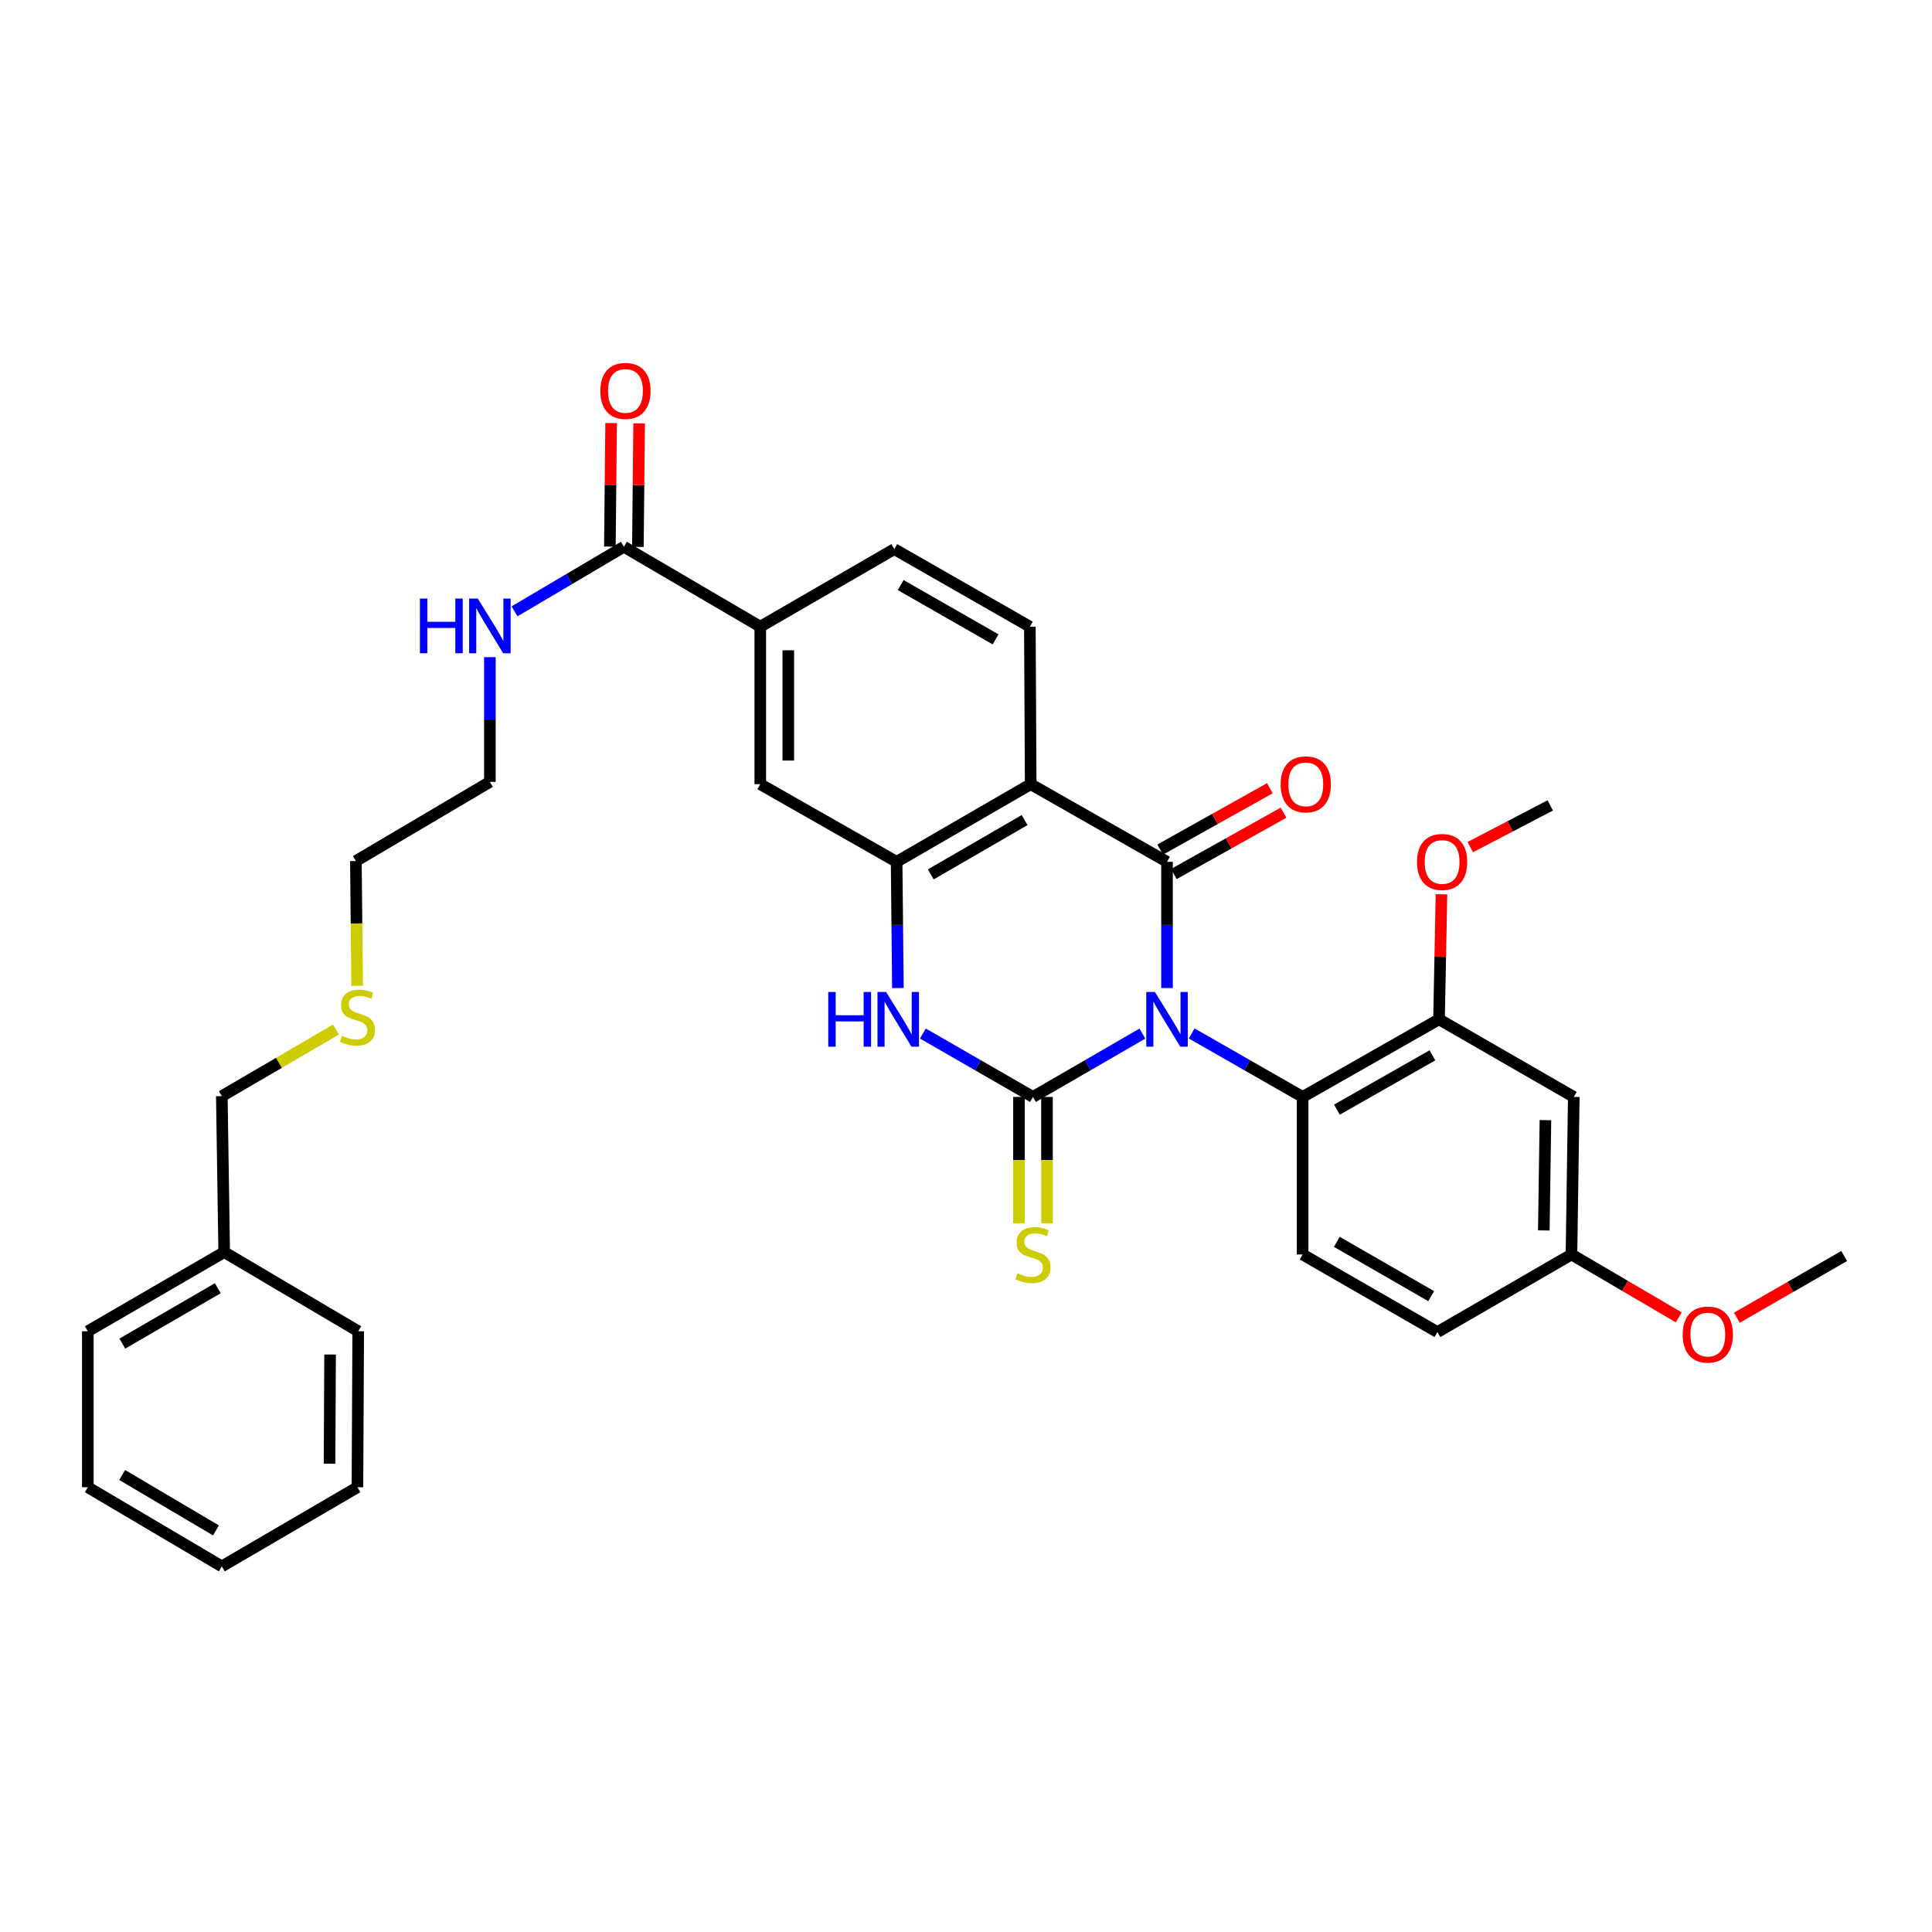 <?xml version='1.0' encoding='iso-8859-1'?>
<svg version='1.1' baseProfile='full'
              xmlns='http://www.w3.org/2000/svg'
                      xmlns:rdkit='http://www.rdkit.org/xml'
                      xmlns:xlink='http://www.w3.org/1999/xlink'
                  xml:space='preserve'
width='1000px' height='1000px' viewBox='0 0 1000 1000'>
<!-- END OF HEADER -->
<rect style='opacity:1.0;fill:#FFFFFF;stroke:none' width='1000' height='1000' x='0' y='0'> </rect>
<path class='bond-0' d='M 591.302,534.985 L 562.987,551.378' style='fill:none;fill-rule:evenodd;stroke:#0000FF;stroke-width:6px;stroke-linecap:butt;stroke-linejoin:miter;stroke-opacity:1' />
<path class='bond-0' d='M 562.987,551.378 L 534.671,567.772' style='fill:none;fill-rule:evenodd;stroke:#000000;stroke-width:6px;stroke-linecap:butt;stroke-linejoin:miter;stroke-opacity:1' />
<path class='bond-1' d='M 604.046,511.408 L 604.046,478.738' style='fill:none;fill-rule:evenodd;stroke:#0000FF;stroke-width:6px;stroke-linecap:butt;stroke-linejoin:miter;stroke-opacity:1' />
<path class='bond-1' d='M 604.046,478.738 L 604.046,446.068' style='fill:none;fill-rule:evenodd;stroke:#000000;stroke-width:6px;stroke-linecap:butt;stroke-linejoin:miter;stroke-opacity:1' />
<path class='bond-5' d='M 616.808,534.91 L 645.521,551.341' style='fill:none;fill-rule:evenodd;stroke:#0000FF;stroke-width:6px;stroke-linecap:butt;stroke-linejoin:miter;stroke-opacity:1' />
<path class='bond-5' d='M 645.521,551.341 L 674.235,567.772' style='fill:none;fill-rule:evenodd;stroke:#000000;stroke-width:6px;stroke-linecap:butt;stroke-linejoin:miter;stroke-opacity:1' />
<path class='bond-3' d='M 534.671,567.772 L 506.171,551.361' style='fill:none;fill-rule:evenodd;stroke:#000000;stroke-width:6px;stroke-linecap:butt;stroke-linejoin:miter;stroke-opacity:1' />
<path class='bond-3' d='M 506.171,551.361 L 477.67,534.95' style='fill:none;fill-rule:evenodd;stroke:#0000FF;stroke-width:6px;stroke-linecap:butt;stroke-linejoin:miter;stroke-opacity:1' />
<path class='bond-10' d='M 527.421,567.772 L 527.421,600.466' style='fill:none;fill-rule:evenodd;stroke:#000000;stroke-width:6px;stroke-linecap:butt;stroke-linejoin:miter;stroke-opacity:1' />
<path class='bond-10' d='M 527.421,600.466 L 527.421,633.16' style='fill:none;fill-rule:evenodd;stroke:#CCCC00;stroke-width:6px;stroke-linecap:butt;stroke-linejoin:miter;stroke-opacity:1' />
<path class='bond-10' d='M 541.921,567.772 L 541.921,600.466' style='fill:none;fill-rule:evenodd;stroke:#000000;stroke-width:6px;stroke-linecap:butt;stroke-linejoin:miter;stroke-opacity:1' />
<path class='bond-10' d='M 541.921,600.466 L 541.921,633.16' style='fill:none;fill-rule:evenodd;stroke:#CCCC00;stroke-width:6px;stroke-linecap:butt;stroke-linejoin:miter;stroke-opacity:1' />
<path class='bond-2' d='M 604.046,446.068 L 533.479,405.895' style='fill:none;fill-rule:evenodd;stroke:#000000;stroke-width:6px;stroke-linecap:butt;stroke-linejoin:miter;stroke-opacity:1' />
<path class='bond-12' d='M 607.585,452.395 L 635.969,436.52' style='fill:none;fill-rule:evenodd;stroke:#000000;stroke-width:6px;stroke-linecap:butt;stroke-linejoin:miter;stroke-opacity:1' />
<path class='bond-12' d='M 635.969,436.52 L 664.352,420.644' style='fill:none;fill-rule:evenodd;stroke:#FF0000;stroke-width:6px;stroke-linecap:butt;stroke-linejoin:miter;stroke-opacity:1' />
<path class='bond-12' d='M 600.507,439.74 L 628.89,423.865' style='fill:none;fill-rule:evenodd;stroke:#000000;stroke-width:6px;stroke-linecap:butt;stroke-linejoin:miter;stroke-opacity:1' />
<path class='bond-12' d='M 628.89,423.865 L 657.273,407.989' style='fill:none;fill-rule:evenodd;stroke:#FF0000;stroke-width:6px;stroke-linecap:butt;stroke-linejoin:miter;stroke-opacity:1' />
<path class='bond-4' d='M 533.479,405.895 L 464.088,446.068' style='fill:none;fill-rule:evenodd;stroke:#000000;stroke-width:6px;stroke-linecap:butt;stroke-linejoin:miter;stroke-opacity:1' />
<path class='bond-4' d='M 530.335,424.469 L 481.762,452.591' style='fill:none;fill-rule:evenodd;stroke:#000000;stroke-width:6px;stroke-linecap:butt;stroke-linejoin:miter;stroke-opacity:1' />
<path class='bond-8' d='M 533.479,405.895 L 533.052,324.364' style='fill:none;fill-rule:evenodd;stroke:#000000;stroke-width:6px;stroke-linecap:butt;stroke-linejoin:miter;stroke-opacity:1' />
<path class='bond-34' d='M 464.753,511.408 L 464.421,478.738' style='fill:none;fill-rule:evenodd;stroke:#0000FF;stroke-width:6px;stroke-linecap:butt;stroke-linejoin:miter;stroke-opacity:1' />
<path class='bond-34' d='M 464.421,478.738 L 464.088,446.068' style='fill:none;fill-rule:evenodd;stroke:#000000;stroke-width:6px;stroke-linecap:butt;stroke-linejoin:miter;stroke-opacity:1' />
<path class='bond-9' d='M 464.088,446.068 L 393.521,405.895' style='fill:none;fill-rule:evenodd;stroke:#000000;stroke-width:6px;stroke-linecap:butt;stroke-linejoin:miter;stroke-opacity:1' />
<path class='bond-6' d='M 674.235,567.772 L 744.834,527.607' style='fill:none;fill-rule:evenodd;stroke:#000000;stroke-width:6px;stroke-linecap:butt;stroke-linejoin:miter;stroke-opacity:1' />
<path class='bond-6' d='M 691.995,574.35 L 741.414,546.235' style='fill:none;fill-rule:evenodd;stroke:#000000;stroke-width:6px;stroke-linecap:butt;stroke-linejoin:miter;stroke-opacity:1' />
<path class='bond-14' d='M 674.235,567.772 L 674.235,649.319' style='fill:none;fill-rule:evenodd;stroke:#000000;stroke-width:6px;stroke-linecap:butt;stroke-linejoin:miter;stroke-opacity:1' />
<path class='bond-13' d='M 744.834,527.607 L 814.587,567.772' style='fill:none;fill-rule:evenodd;stroke:#000000;stroke-width:6px;stroke-linecap:butt;stroke-linejoin:miter;stroke-opacity:1' />
<path class='bond-20' d='M 744.834,527.607 L 745.47,495.237' style='fill:none;fill-rule:evenodd;stroke:#000000;stroke-width:6px;stroke-linecap:butt;stroke-linejoin:miter;stroke-opacity:1' />
<path class='bond-20' d='M 745.47,495.237 L 746.107,462.867' style='fill:none;fill-rule:evenodd;stroke:#FF0000;stroke-width:6px;stroke-linecap:butt;stroke-linejoin:miter;stroke-opacity:1' />
<path class='bond-7' d='M 322.922,282.998 L 393.521,324.364' style='fill:none;fill-rule:evenodd;stroke:#000000;stroke-width:6px;stroke-linecap:butt;stroke-linejoin:miter;stroke-opacity:1' />
<path class='bond-16' d='M 330.171,283.071 L 330.494,251.09' style='fill:none;fill-rule:evenodd;stroke:#000000;stroke-width:6px;stroke-linecap:butt;stroke-linejoin:miter;stroke-opacity:1' />
<path class='bond-16' d='M 330.494,251.09 L 330.816,219.109' style='fill:none;fill-rule:evenodd;stroke:#FF0000;stroke-width:6px;stroke-linecap:butt;stroke-linejoin:miter;stroke-opacity:1' />
<path class='bond-16' d='M 315.672,282.925 L 315.994,250.944' style='fill:none;fill-rule:evenodd;stroke:#000000;stroke-width:6px;stroke-linecap:butt;stroke-linejoin:miter;stroke-opacity:1' />
<path class='bond-16' d='M 315.994,250.944 L 316.317,218.963' style='fill:none;fill-rule:evenodd;stroke:#FF0000;stroke-width:6px;stroke-linecap:butt;stroke-linejoin:miter;stroke-opacity:1' />
<path class='bond-17' d='M 322.922,282.998 L 294.619,299.714' style='fill:none;fill-rule:evenodd;stroke:#000000;stroke-width:6px;stroke-linecap:butt;stroke-linejoin:miter;stroke-opacity:1' />
<path class='bond-17' d='M 294.619,299.714 L 266.317,316.429' style='fill:none;fill-rule:evenodd;stroke:#0000FF;stroke-width:6px;stroke-linecap:butt;stroke-linejoin:miter;stroke-opacity:1' />
<path class='bond-15' d='M 533.052,324.364 L 462.88,284.223' style='fill:none;fill-rule:evenodd;stroke:#000000;stroke-width:6px;stroke-linecap:butt;stroke-linejoin:miter;stroke-opacity:1' />
<path class='bond-15' d='M 515.326,330.929 L 466.206,302.83' style='fill:none;fill-rule:evenodd;stroke:#000000;stroke-width:6px;stroke-linecap:butt;stroke-linejoin:miter;stroke-opacity:1' />
<path class='bond-36' d='M 393.521,405.895 L 393.521,324.364' style='fill:none;fill-rule:evenodd;stroke:#000000;stroke-width:6px;stroke-linecap:butt;stroke-linejoin:miter;stroke-opacity:1' />
<path class='bond-36' d='M 408.021,393.665 L 408.021,336.593' style='fill:none;fill-rule:evenodd;stroke:#000000;stroke-width:6px;stroke-linecap:butt;stroke-linejoin:miter;stroke-opacity:1' />
<path class='bond-11' d='M 393.521,324.364 L 462.88,284.223' style='fill:none;fill-rule:evenodd;stroke:#000000;stroke-width:6px;stroke-linecap:butt;stroke-linejoin:miter;stroke-opacity:1' />
<path class='bond-35' d='M 814.587,567.772 L 813.395,649.319' style='fill:none;fill-rule:evenodd;stroke:#000000;stroke-width:6px;stroke-linecap:butt;stroke-linejoin:miter;stroke-opacity:1' />
<path class='bond-35' d='M 799.91,579.792 L 799.075,636.875' style='fill:none;fill-rule:evenodd;stroke:#000000;stroke-width:6px;stroke-linecap:butt;stroke-linejoin:miter;stroke-opacity:1' />
<path class='bond-19' d='M 674.235,649.319 L 744.004,689.476' style='fill:none;fill-rule:evenodd;stroke:#000000;stroke-width:6px;stroke-linecap:butt;stroke-linejoin:miter;stroke-opacity:1' />
<path class='bond-19' d='M 691.933,642.775 L 740.772,670.885' style='fill:none;fill-rule:evenodd;stroke:#000000;stroke-width:6px;stroke-linecap:butt;stroke-linejoin:miter;stroke-opacity:1' />
<path class='bond-25' d='M 253.563,340.14 L 253.563,372.421' style='fill:none;fill-rule:evenodd;stroke:#0000FF;stroke-width:6px;stroke-linecap:butt;stroke-linejoin:miter;stroke-opacity:1' />
<path class='bond-25' d='M 253.563,372.421 L 253.563,404.702' style='fill:none;fill-rule:evenodd;stroke:#000000;stroke-width:6px;stroke-linecap:butt;stroke-linejoin:miter;stroke-opacity:1' />
<path class='bond-18' d='M 813.395,649.319 L 744.004,689.476' style='fill:none;fill-rule:evenodd;stroke:#000000;stroke-width:6px;stroke-linecap:butt;stroke-linejoin:miter;stroke-opacity:1' />
<path class='bond-22' d='M 813.395,649.319 L 841.152,665.592' style='fill:none;fill-rule:evenodd;stroke:#000000;stroke-width:6px;stroke-linecap:butt;stroke-linejoin:miter;stroke-opacity:1' />
<path class='bond-22' d='M 841.152,665.592 L 868.909,681.864' style='fill:none;fill-rule:evenodd;stroke:#FF0000;stroke-width:6px;stroke-linecap:butt;stroke-linejoin:miter;stroke-opacity:1' />
<path class='bond-27' d='M 761.015,438.465 L 781.715,427.67' style='fill:none;fill-rule:evenodd;stroke:#FF0000;stroke-width:6px;stroke-linecap:butt;stroke-linejoin:miter;stroke-opacity:1' />
<path class='bond-27' d='M 781.715,427.67 L 802.415,416.874' style='fill:none;fill-rule:evenodd;stroke:#000000;stroke-width:6px;stroke-linecap:butt;stroke-linejoin:miter;stroke-opacity:1' />
<path class='bond-21' d='M 184.849,510.268 L 184.527,477.971' style='fill:none;fill-rule:evenodd;stroke:#CCCC00;stroke-width:6px;stroke-linecap:butt;stroke-linejoin:miter;stroke-opacity:1' />
<path class='bond-21' d='M 184.527,477.971 L 184.204,445.673' style='fill:none;fill-rule:evenodd;stroke:#000000;stroke-width:6px;stroke-linecap:butt;stroke-linejoin:miter;stroke-opacity:1' />
<path class='bond-24' d='M 173.898,532.892 L 144.356,550.135' style='fill:none;fill-rule:evenodd;stroke:#CCCC00;stroke-width:6px;stroke-linecap:butt;stroke-linejoin:miter;stroke-opacity:1' />
<path class='bond-24' d='M 144.356,550.135 L 114.813,567.377' style='fill:none;fill-rule:evenodd;stroke:#000000;stroke-width:6px;stroke-linecap:butt;stroke-linejoin:miter;stroke-opacity:1' />
<path class='bond-28' d='M 898.99,682.044 L 926.768,666.08' style='fill:none;fill-rule:evenodd;stroke:#FF0000;stroke-width:6px;stroke-linecap:butt;stroke-linejoin:miter;stroke-opacity:1' />
<path class='bond-28' d='M 926.768,666.08 L 954.545,650.116' style='fill:none;fill-rule:evenodd;stroke:#000000;stroke-width:6px;stroke-linecap:butt;stroke-linejoin:miter;stroke-opacity:1' />
<path class='bond-23' d='M 116.046,648.086 L 114.813,567.377' style='fill:none;fill-rule:evenodd;stroke:#000000;stroke-width:6px;stroke-linecap:butt;stroke-linejoin:miter;stroke-opacity:1' />
<path class='bond-29' d='M 116.046,648.086 L 45.455,689.057' style='fill:none;fill-rule:evenodd;stroke:#000000;stroke-width:6px;stroke-linecap:butt;stroke-linejoin:miter;stroke-opacity:1' />
<path class='bond-29' d='M 112.736,666.773 L 63.322,695.452' style='fill:none;fill-rule:evenodd;stroke:#000000;stroke-width:6px;stroke-linecap:butt;stroke-linejoin:miter;stroke-opacity:1' />
<path class='bond-30' d='M 116.046,648.086 L 185.413,689.057' style='fill:none;fill-rule:evenodd;stroke:#000000;stroke-width:6px;stroke-linecap:butt;stroke-linejoin:miter;stroke-opacity:1' />
<path class='bond-26' d='M 253.563,404.702 L 184.204,445.673' style='fill:none;fill-rule:evenodd;stroke:#000000;stroke-width:6px;stroke-linecap:butt;stroke-linejoin:miter;stroke-opacity:1' />
<path class='bond-32' d='M 45.455,689.057 L 45.455,769.79' style='fill:none;fill-rule:evenodd;stroke:#000000;stroke-width:6px;stroke-linecap:butt;stroke-linejoin:miter;stroke-opacity:1' />
<path class='bond-31' d='M 185.413,689.057 L 185.01,769.79' style='fill:none;fill-rule:evenodd;stroke:#000000;stroke-width:6px;stroke-linecap:butt;stroke-linejoin:miter;stroke-opacity:1' />
<path class='bond-31' d='M 170.852,701.095 L 170.57,757.608' style='fill:none;fill-rule:evenodd;stroke:#000000;stroke-width:6px;stroke-linecap:butt;stroke-linejoin:miter;stroke-opacity:1' />
<path class='bond-33' d='M 185.01,769.79 L 114.813,810.761' style='fill:none;fill-rule:evenodd;stroke:#000000;stroke-width:6px;stroke-linecap:butt;stroke-linejoin:miter;stroke-opacity:1' />
<path class='bond-37' d='M 45.455,769.79 L 114.813,810.761' style='fill:none;fill-rule:evenodd;stroke:#000000;stroke-width:6px;stroke-linecap:butt;stroke-linejoin:miter;stroke-opacity:1' />
<path class='bond-37' d='M 63.233,763.451 L 111.784,792.131' style='fill:none;fill-rule:evenodd;stroke:#000000;stroke-width:6px;stroke-linecap:butt;stroke-linejoin:miter;stroke-opacity:1' />
<path  class='atom-0' d='M 597.786 513.447
L 607.066 528.447
Q 607.986 529.927, 609.466 532.607
Q 610.946 535.287, 611.026 535.447
L 611.026 513.447
L 614.786 513.447
L 614.786 541.767
L 610.906 541.767
L 600.946 525.367
Q 599.786 523.447, 598.546 521.247
Q 597.346 519.047, 596.986 518.367
L 596.986 541.767
L 593.306 541.767
L 593.306 513.447
L 597.786 513.447
' fill='#0000FF'/>
<path  class='atom-4' d='M 428.698 513.447
L 432.538 513.447
L 432.538 525.487
L 447.018 525.487
L 447.018 513.447
L 450.858 513.447
L 450.858 541.767
L 447.018 541.767
L 447.018 528.687
L 432.538 528.687
L 432.538 541.767
L 428.698 541.767
L 428.698 513.447
' fill='#0000FF'/>
<path  class='atom-4' d='M 458.658 513.447
L 467.938 528.447
Q 468.858 529.927, 470.338 532.607
Q 471.818 535.287, 471.898 535.447
L 471.898 513.447
L 475.658 513.447
L 475.658 541.767
L 471.778 541.767
L 461.818 525.367
Q 460.658 523.447, 459.418 521.247
Q 458.218 519.047, 457.858 518.367
L 457.858 541.767
L 454.178 541.767
L 454.178 513.447
L 458.658 513.447
' fill='#0000FF'/>
<path  class='atom-11' d='M 526.671 659.039
Q 526.991 659.159, 528.311 659.719
Q 529.631 660.279, 531.071 660.639
Q 532.551 660.959, 533.991 660.959
Q 536.671 660.959, 538.231 659.679
Q 539.791 658.359, 539.791 656.079
Q 539.791 654.519, 538.991 653.559
Q 538.231 652.599, 537.031 652.079
Q 535.831 651.559, 533.831 650.959
Q 531.311 650.199, 529.791 649.479
Q 528.311 648.759, 527.231 647.239
Q 526.191 645.719, 526.191 643.159
Q 526.191 639.599, 528.591 637.399
Q 531.031 635.199, 535.831 635.199
Q 539.111 635.199, 542.831 636.759
L 541.911 639.839
Q 538.511 638.439, 535.951 638.439
Q 533.191 638.439, 531.671 639.599
Q 530.151 640.719, 530.191 642.679
Q 530.191 644.199, 530.951 645.119
Q 531.751 646.039, 532.871 646.559
Q 534.031 647.079, 535.951 647.679
Q 538.511 648.479, 540.031 649.279
Q 541.551 650.079, 542.631 651.719
Q 543.751 653.319, 543.751 656.079
Q 543.751 659.999, 541.111 662.119
Q 538.511 664.199, 534.151 664.199
Q 531.631 664.199, 529.711 663.639
Q 527.831 663.119, 525.591 662.199
L 526.671 659.039
' fill='#CCCC00'/>
<path  class='atom-13' d='M 662.87 405.975
Q 662.87 399.175, 666.23 395.375
Q 669.59 391.575, 675.87 391.575
Q 682.15 391.575, 685.51 395.375
Q 688.87 399.175, 688.87 405.975
Q 688.87 412.855, 685.47 416.775
Q 682.07 420.655, 675.87 420.655
Q 669.63 420.655, 666.23 416.775
Q 662.87 412.895, 662.87 405.975
M 675.87 417.455
Q 680.19 417.455, 682.51 414.575
Q 684.87 411.655, 684.87 405.975
Q 684.87 400.415, 682.51 397.615
Q 680.19 394.775, 675.87 394.775
Q 671.55 394.775, 669.19 397.575
Q 666.87 400.375, 666.87 405.975
Q 666.87 411.695, 669.19 414.575
Q 671.55 417.455, 675.87 417.455
' fill='#FF0000'/>
<path  class='atom-17' d='M 310.735 202.337
Q 310.735 195.537, 314.095 191.737
Q 317.455 187.937, 323.735 187.937
Q 330.015 187.937, 333.375 191.737
Q 336.735 195.537, 336.735 202.337
Q 336.735 209.217, 333.335 213.137
Q 329.935 217.017, 323.735 217.017
Q 317.495 217.017, 314.095 213.137
Q 310.735 209.257, 310.735 202.337
M 323.735 213.817
Q 328.055 213.817, 330.375 210.937
Q 332.735 208.017, 332.735 202.337
Q 332.735 196.777, 330.375 193.977
Q 328.055 191.137, 323.735 191.137
Q 319.415 191.137, 317.055 193.937
Q 314.735 196.737, 314.735 202.337
Q 314.735 208.057, 317.055 210.937
Q 319.415 213.817, 323.735 213.817
' fill='#FF0000'/>
<path  class='atom-18' d='M 217.343 309.801
L 221.183 309.801
L 221.183 321.841
L 235.663 321.841
L 235.663 309.801
L 239.503 309.801
L 239.503 338.121
L 235.663 338.121
L 235.663 325.041
L 221.183 325.041
L 221.183 338.121
L 217.343 338.121
L 217.343 309.801
' fill='#0000FF'/>
<path  class='atom-18' d='M 247.303 309.801
L 256.583 324.801
Q 257.503 326.281, 258.983 328.961
Q 260.463 331.641, 260.543 331.801
L 260.543 309.801
L 264.303 309.801
L 264.303 338.121
L 260.423 338.121
L 250.463 321.721
Q 249.303 319.801, 248.063 317.601
Q 246.863 315.401, 246.503 314.721
L 246.503 338.121
L 242.823 338.121
L 242.823 309.801
L 247.303 309.801
' fill='#0000FF'/>
<path  class='atom-21' d='M 733.437 446.148
Q 733.437 439.348, 736.797 435.548
Q 740.157 431.748, 746.437 431.748
Q 752.717 431.748, 756.077 435.548
Q 759.437 439.348, 759.437 446.148
Q 759.437 453.028, 756.037 456.948
Q 752.637 460.828, 746.437 460.828
Q 740.197 460.828, 736.797 456.948
Q 733.437 453.068, 733.437 446.148
M 746.437 457.628
Q 750.757 457.628, 753.077 454.748
Q 755.437 451.828, 755.437 446.148
Q 755.437 440.588, 753.077 437.788
Q 750.757 434.948, 746.437 434.948
Q 742.117 434.948, 739.757 437.748
Q 737.437 440.548, 737.437 446.148
Q 737.437 451.868, 739.757 454.748
Q 742.117 457.628, 746.437 457.628
' fill='#FF0000'/>
<path  class='atom-22' d='M 177.01 536.126
Q 177.33 536.246, 178.65 536.806
Q 179.97 537.366, 181.41 537.726
Q 182.89 538.046, 184.33 538.046
Q 187.01 538.046, 188.57 536.766
Q 190.13 535.446, 190.13 533.166
Q 190.13 531.606, 189.33 530.646
Q 188.57 529.686, 187.37 529.166
Q 186.17 528.646, 184.17 528.046
Q 181.65 527.286, 180.13 526.566
Q 178.65 525.846, 177.57 524.326
Q 176.53 522.806, 176.53 520.246
Q 176.53 516.686, 178.93 514.486
Q 181.37 512.286, 186.17 512.286
Q 189.45 512.286, 193.17 513.846
L 192.25 516.926
Q 188.85 515.526, 186.29 515.526
Q 183.53 515.526, 182.01 516.686
Q 180.49 517.806, 180.53 519.766
Q 180.53 521.286, 181.29 522.206
Q 182.09 523.126, 183.21 523.646
Q 184.37 524.166, 186.29 524.766
Q 188.85 525.566, 190.37 526.366
Q 191.89 527.166, 192.97 528.806
Q 194.09 530.406, 194.09 533.166
Q 194.09 537.086, 191.45 539.206
Q 188.85 541.286, 184.49 541.286
Q 181.97 541.286, 180.05 540.726
Q 178.17 540.206, 175.93 539.286
L 177.01 536.126
' fill='#CCCC00'/>
<path  class='atom-23' d='M 870.954 690.764
Q 870.954 683.964, 874.314 680.164
Q 877.674 676.364, 883.954 676.364
Q 890.234 676.364, 893.594 680.164
Q 896.954 683.964, 896.954 690.764
Q 896.954 697.644, 893.554 701.564
Q 890.154 705.444, 883.954 705.444
Q 877.714 705.444, 874.314 701.564
Q 870.954 697.684, 870.954 690.764
M 883.954 702.244
Q 888.274 702.244, 890.594 699.364
Q 892.954 696.444, 892.954 690.764
Q 892.954 685.204, 890.594 682.404
Q 888.274 679.564, 883.954 679.564
Q 879.634 679.564, 877.274 682.364
Q 874.954 685.164, 874.954 690.764
Q 874.954 696.484, 877.274 699.364
Q 879.634 702.244, 883.954 702.244
' fill='#FF0000'/>
</svg>
